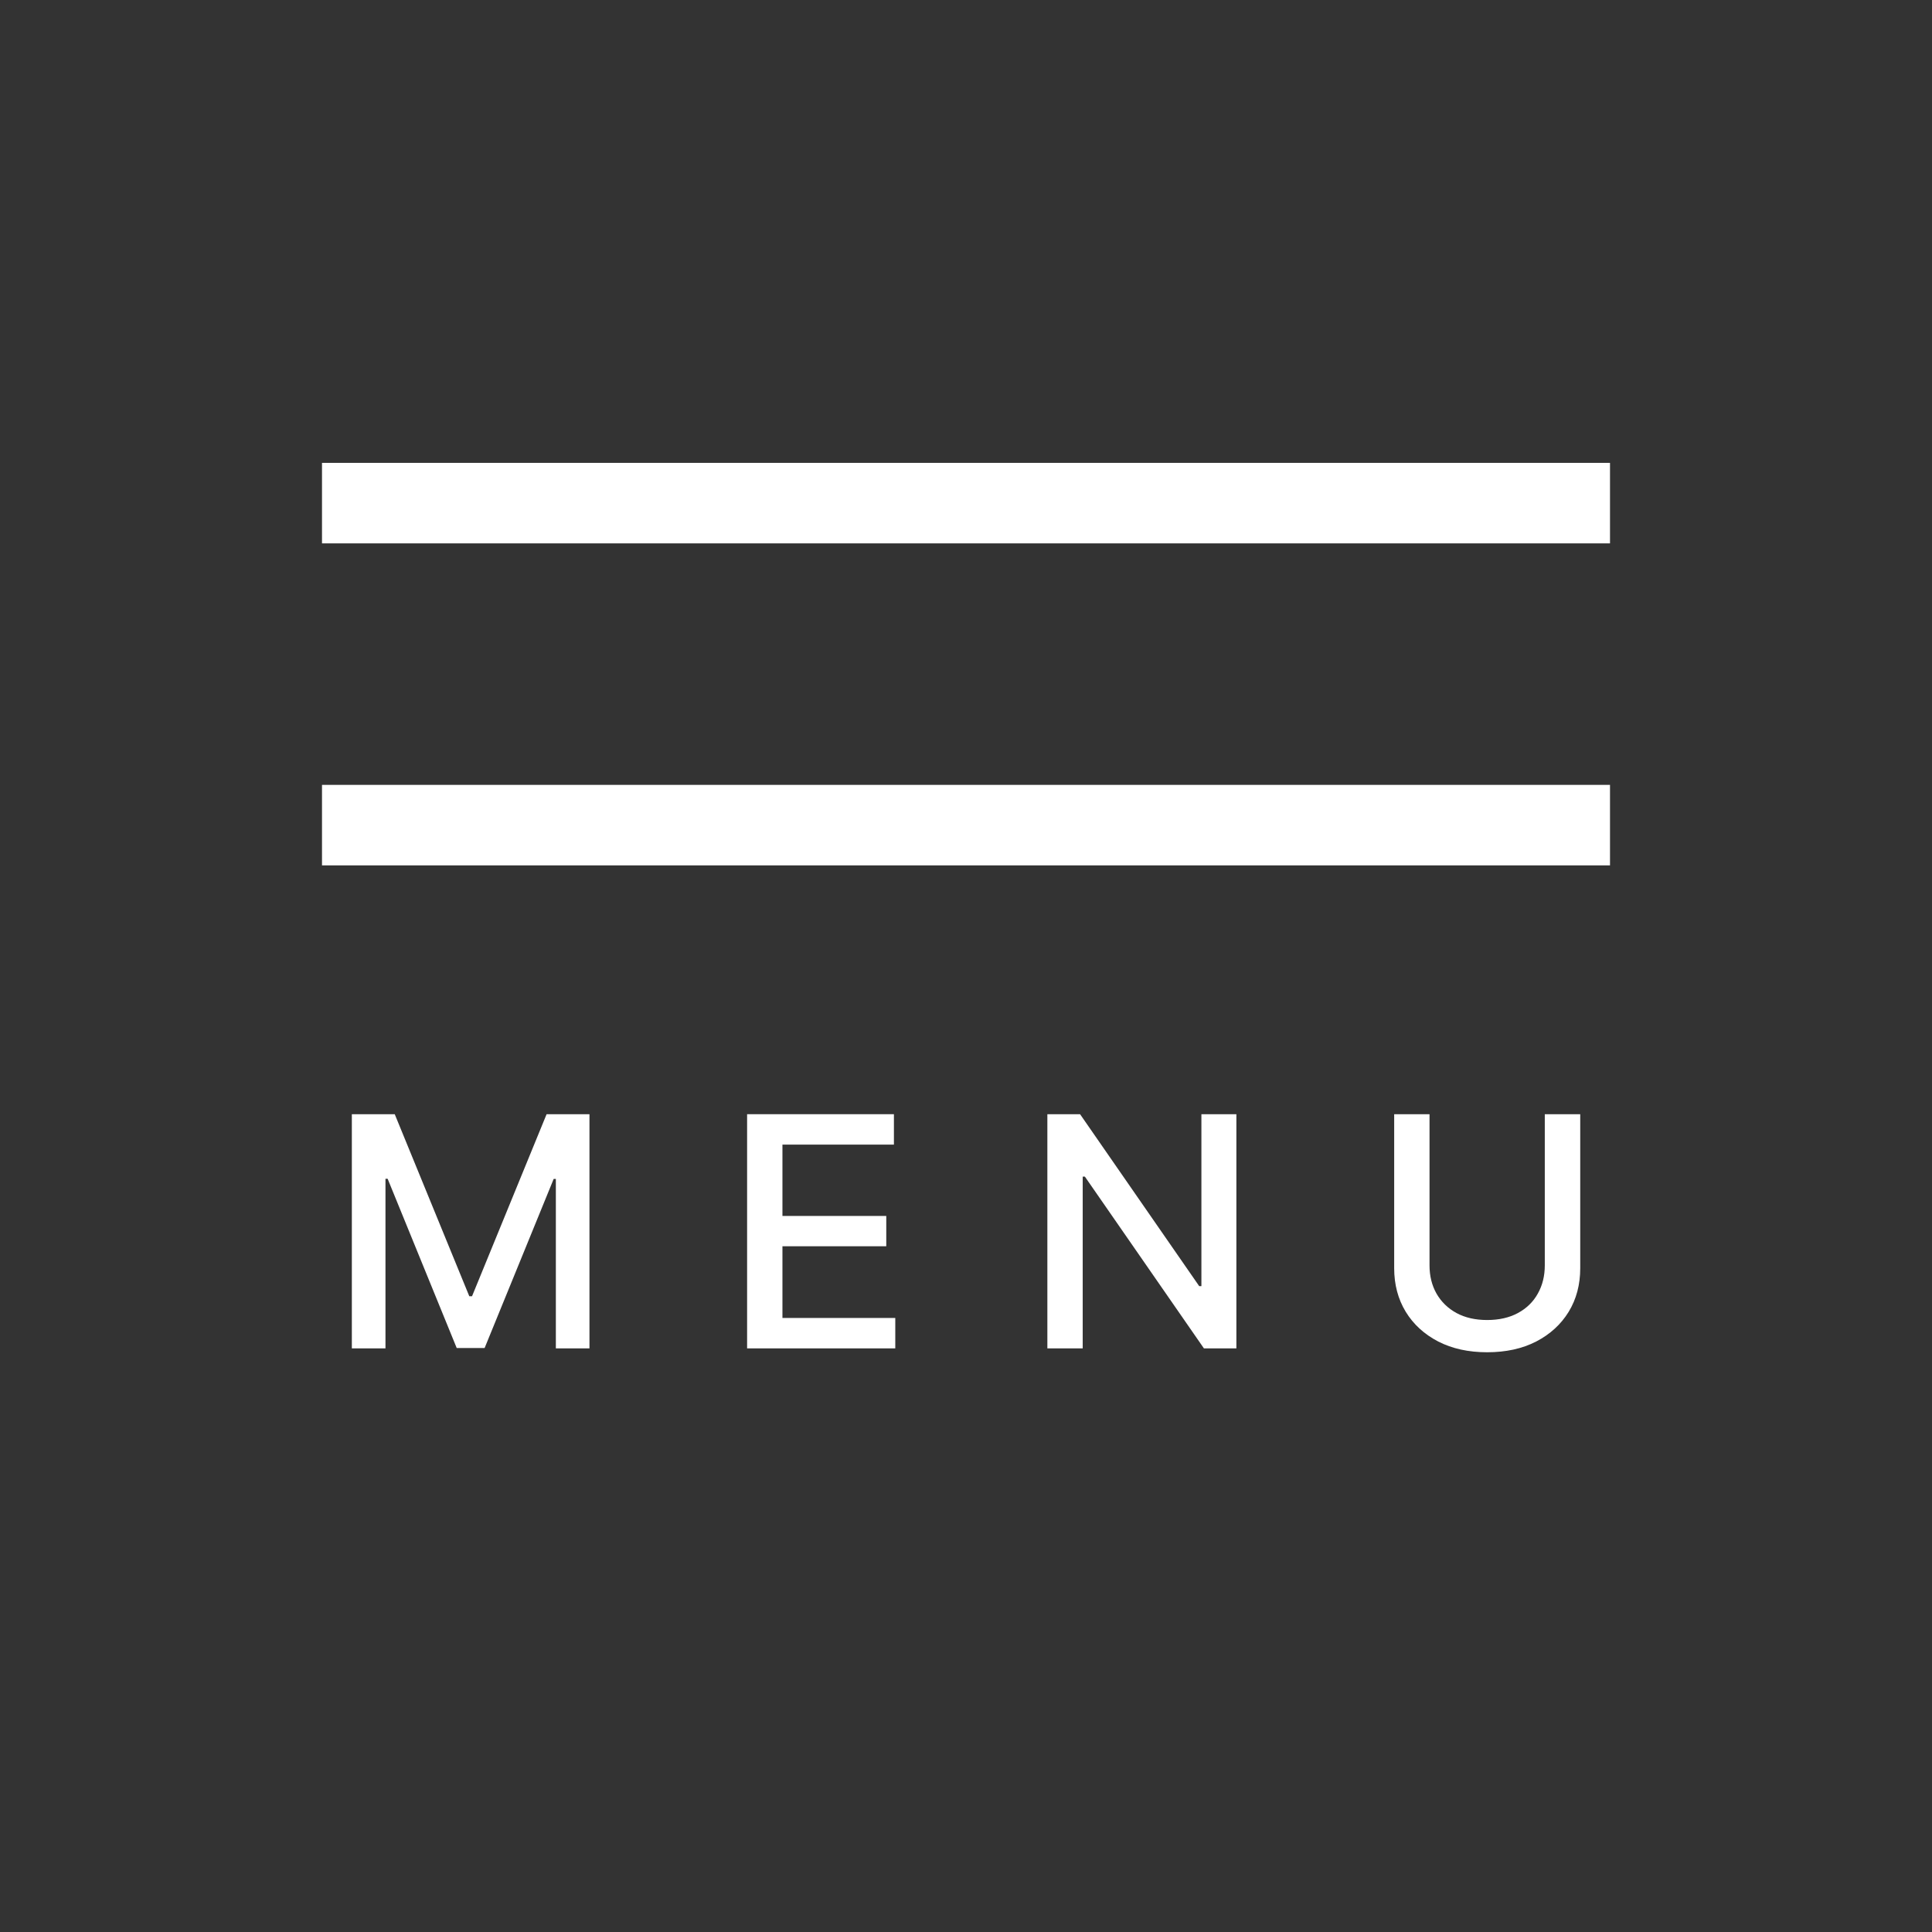 <svg width="96" height="96" viewBox="0 0 96 96" fill="none" xmlns="http://www.w3.org/2000/svg">
<rect x="0" y="0" width="96" height="96" fill="#333333" stroke="none"/>
<rect x="16" y="39" width="64" height="4" fill="white"/>
<rect x="16" y="23" width="64" height="4" fill="white"/>
<path d="M17.483 55.364H19.614L23.319 64.409H23.455L27.16 55.364H29.29V67H27.62V58.58H27.512L24.08 66.983H22.694L19.262 58.574H19.154V67H17.483V55.364Z" fill="white"/>
<path d="M37.123 67V55.364H44.418V56.875H38.879V60.42H44.038V61.926H38.879V65.489H44.486V67H37.123Z" fill="white"/>
<path d="M61.435 55.364V67H59.822L53.907 58.466H53.799V67H52.043V55.364H53.668L59.589 63.909H59.697V55.364H61.435Z" fill="white"/>
<path d="M76.76 55.364H78.521V63.017C78.521 63.831 78.33 64.553 77.947 65.182C77.564 65.807 77.026 66.299 76.333 66.659C75.64 67.015 74.828 67.193 73.896 67.193C72.968 67.193 72.157 67.015 71.464 66.659C70.771 66.299 70.233 65.807 69.85 65.182C69.468 64.553 69.276 63.831 69.276 63.017V55.364H71.032V62.875C71.032 63.401 71.148 63.869 71.379 64.278C71.614 64.688 71.945 65.01 72.373 65.244C72.801 65.475 73.309 65.591 73.896 65.591C74.487 65.591 74.996 65.475 75.424 65.244C75.856 65.01 76.186 64.688 76.413 64.278C76.644 63.869 76.76 63.401 76.76 62.875V55.364Z" fill="white"/>
</svg>
